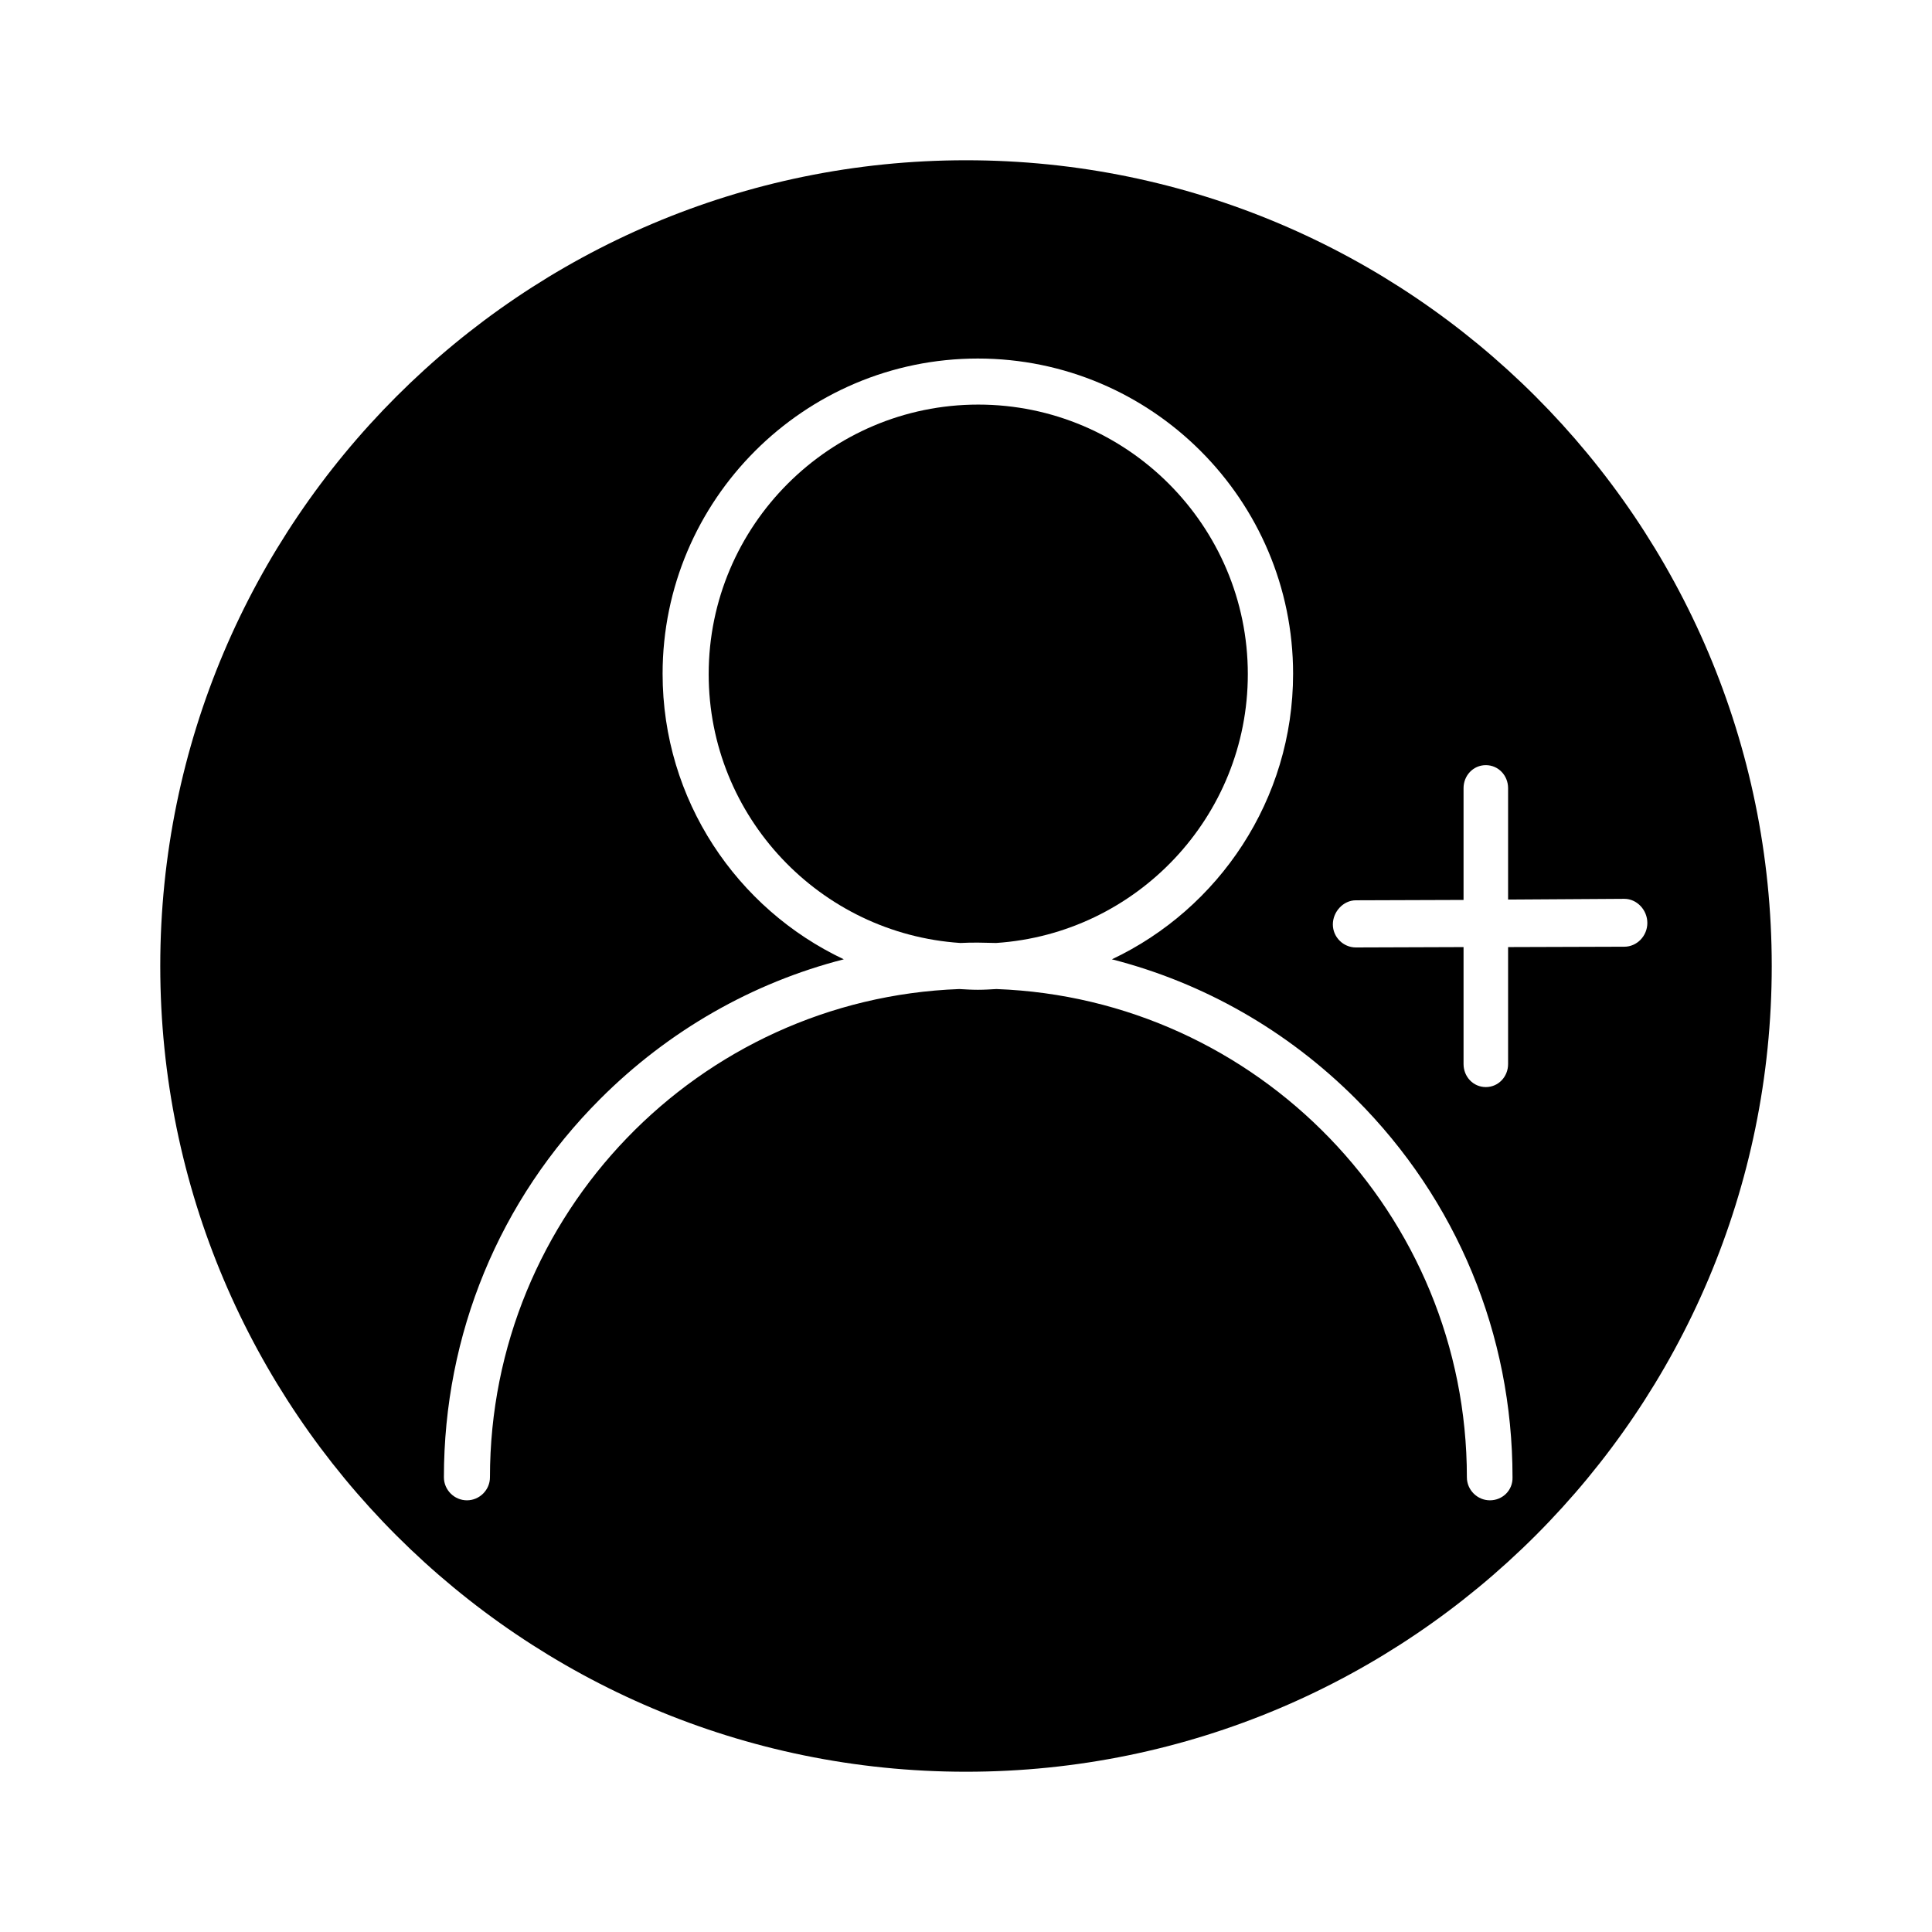 <?xml version="1.0" encoding="UTF-8"?>
<!-- Uploaded to: SVG Repo, www.svgrepo.com, Generator: SVG Repo Mixer Tools -->
<svg fill="#000000" width="800px" height="800px" version="1.1" viewBox="144 144 512 512" xmlns="http://www.w3.org/2000/svg">
 <g>
  <path d="m407.97 393.9c37.195-2.461 66.715-33.457 66.715-71.242 0-39.359-32.078-71.438-71.438-71.438s-71.438 32.078-71.438 71.438c0 37.785 29.52 68.781 66.715 71.242 1.574-0.098 3.148-0.098 4.723-0.098 1.574 0 3.148 0.098 4.723 0.098z"/>
  <path d="m400 186.47c-117.79 0-213.53 95.746-213.53 213.53s95.742 213.53 213.53 213.53 213.53-95.742 213.53-213.53c0.004-117.79-95.738-213.53-213.52-213.53zm138.84 355.13c-3.344 0-6.102-2.754-6.102-6.102 0-69.766-55.496-126.84-124.67-129.39-1.672 0.098-3.246 0.195-4.922 0.195-1.672 0-3.246-0.098-4.922-0.195-69.078 2.559-124.38 59.629-124.38 129.39 0 3.344-2.754 6.102-6.102 6.102-3.344 0-6.102-2.754-6.102-6.102 0-37.883 14.66-73.504 41.426-100.27 18.105-18.105 40.344-30.801 64.551-37-28.34-13.383-48.02-42.215-48.02-75.668 0-46.051 37.492-83.543 83.543-83.543s83.543 37.492 83.543 83.543c0 33.359-19.68 62.289-48.02 75.668 24.207 6.199 46.445 18.793 64.648 37 26.766 26.766 41.523 62.387 41.523 100.27 0.105 3.445-2.648 6.102-5.996 6.102zm35.621-146.71-30.801 0.098v30.996c0 3.344-2.559 6.102-5.902 6.102s-5.902-2.754-5.902-6.102v-30.996l-28.535 0.098c-3.344 0-6.102-2.754-6.102-6.102 0-3.344 2.754-6.394 6.102-6.394l28.535-0.098v-29.617c0-3.344 2.559-6.102 5.902-6.102s5.902 2.754 5.902 6.102v29.52l30.801-0.195c3.344 0 6.102 2.953 6.102 6.394 0 3.441-2.754 6.297-6.102 6.297z"/>
 </g>
</svg>